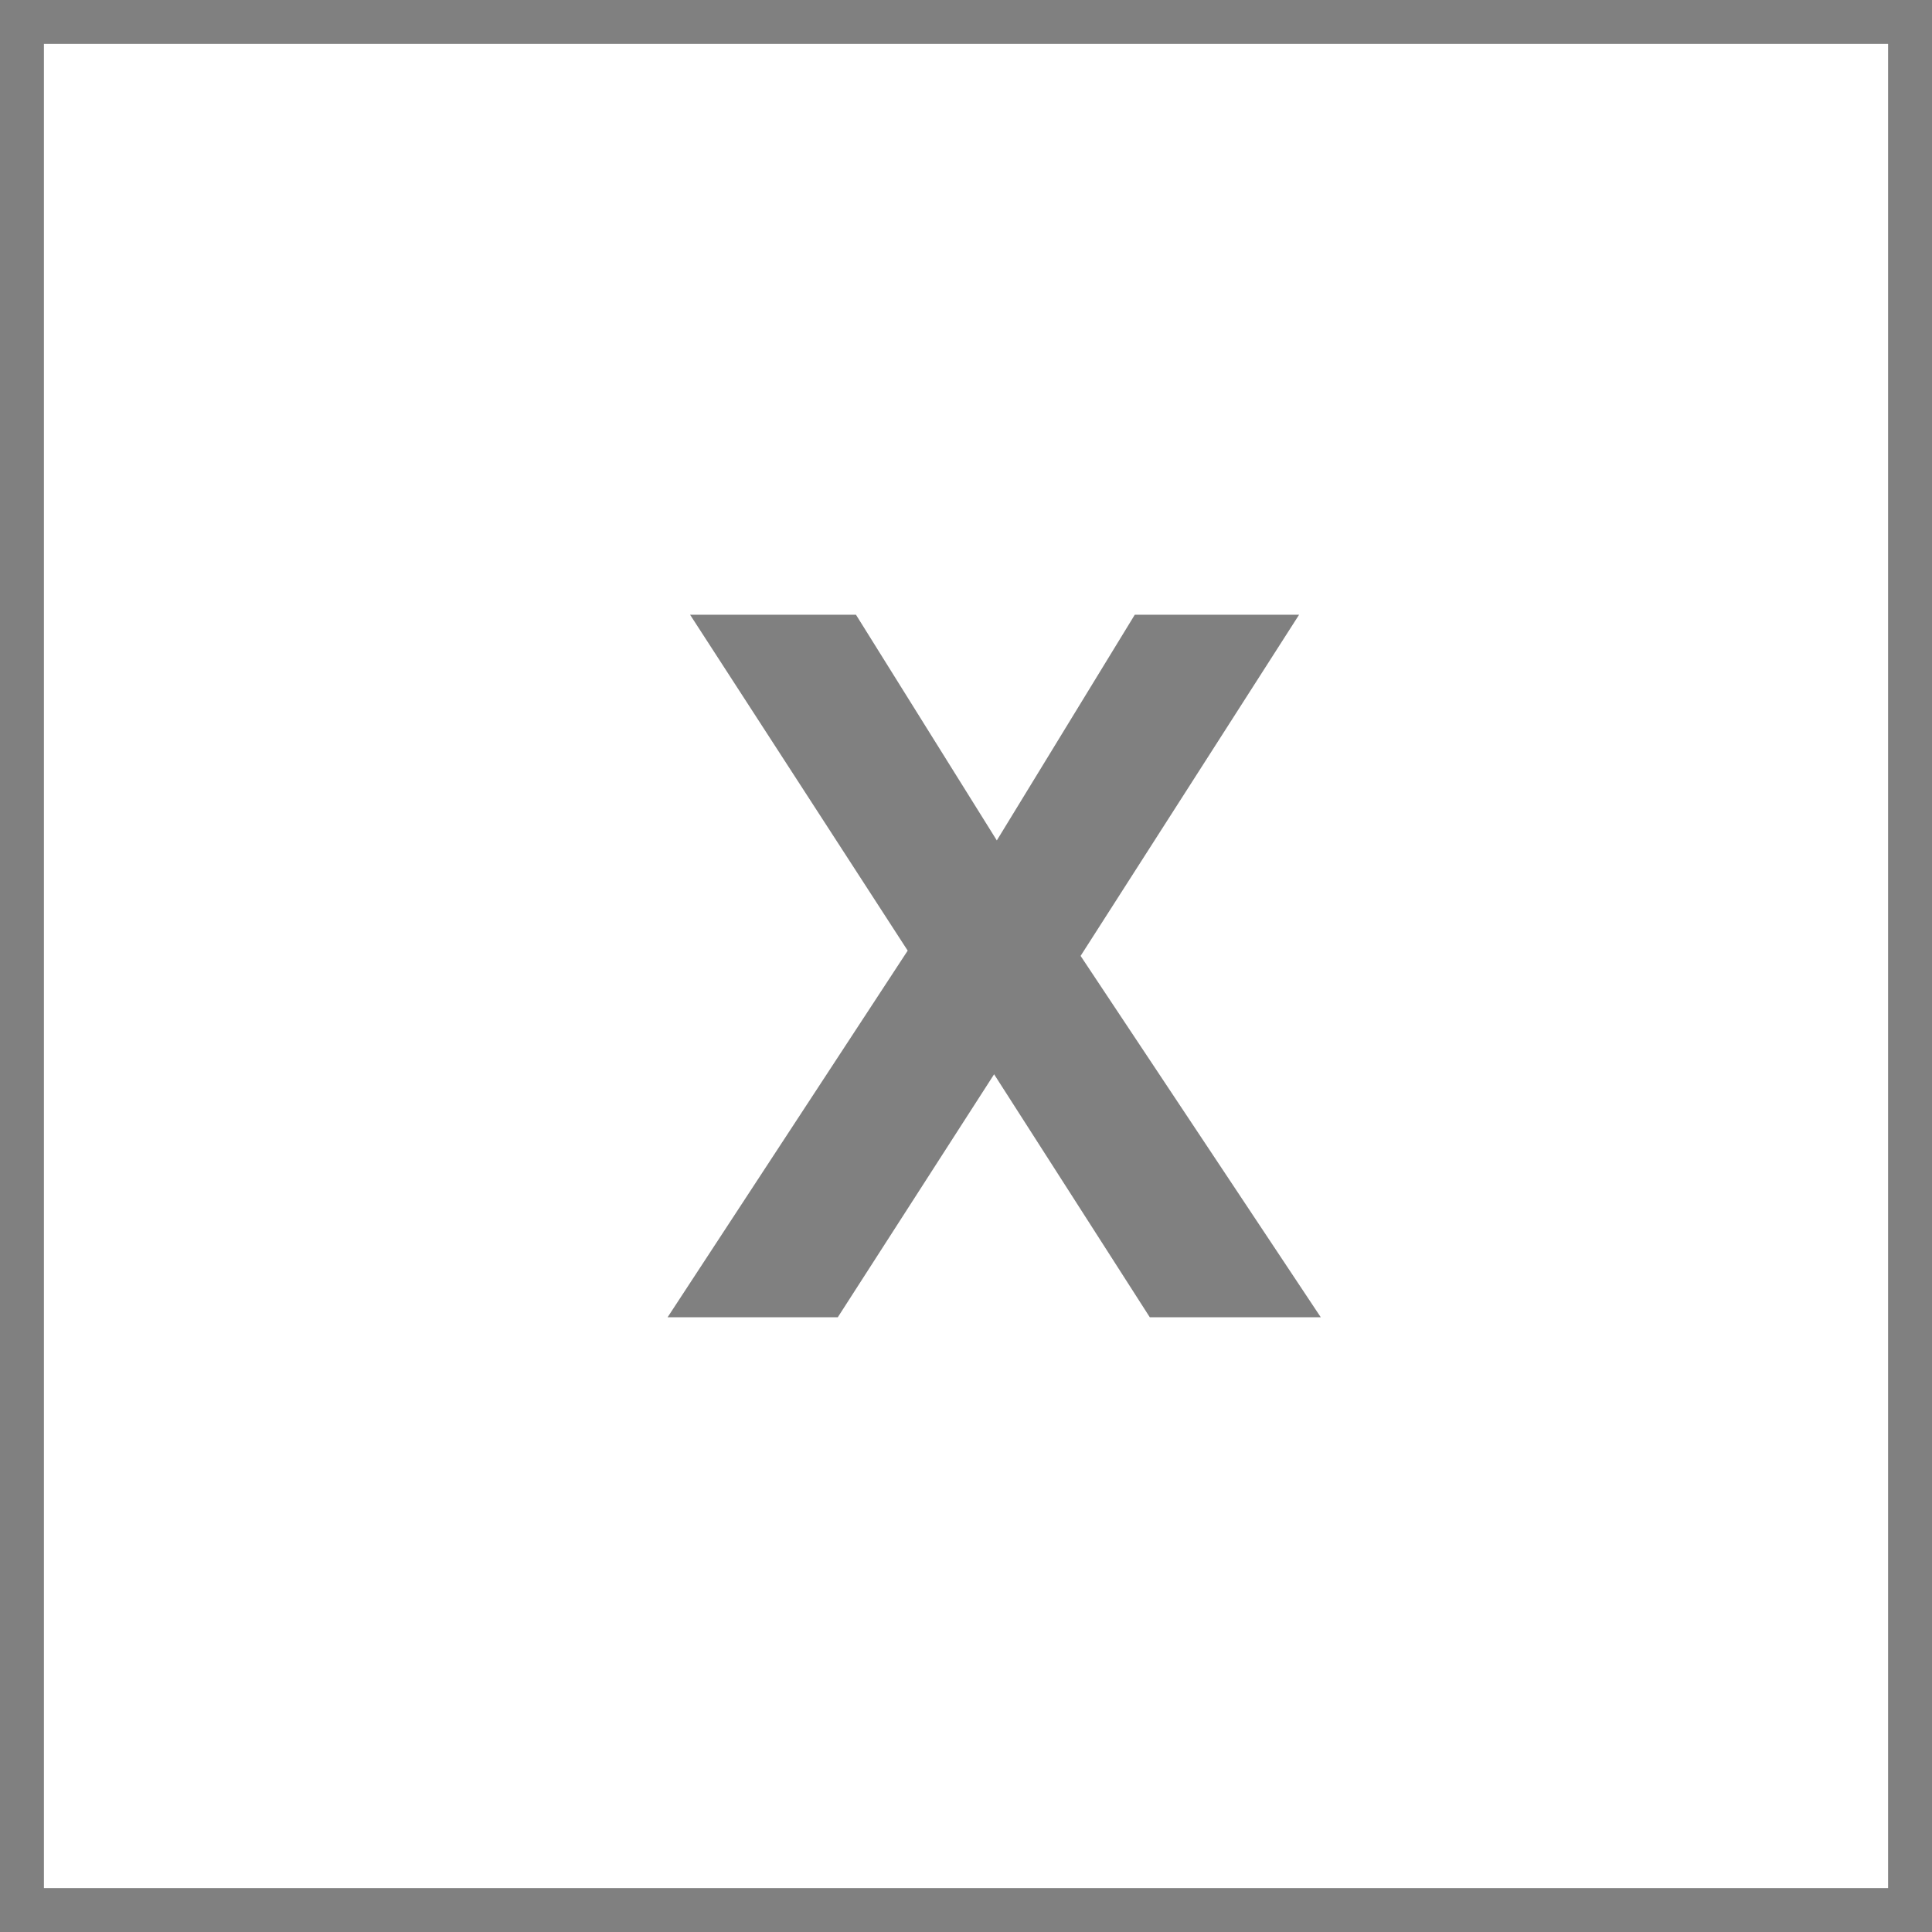 <?xml version="1.0" encoding="utf-8"?>
<!-- Generator: Adobe Illustrator 16.0.0, SVG Export Plug-In . SVG Version: 6.00 Build 0)  -->
<!DOCTYPE svg PUBLIC "-//W3C//DTD SVG 1.1//EN" "http://www.w3.org/Graphics/SVG/1.1/DTD/svg11.dtd">
<svg version="1.1" id="Layer_1" xmlns="http://www.w3.org/2000/svg" xmlns:xlink="http://www.w3.org/1999/xlink" x="0px" y="0px"
	 width="22px" height="22px" viewBox="109.001 0 22 22" style="enable-background:new 109.001 0 22 22;" xml:space="preserve">
<g>
	<path style="fill:#808080;" d="M130.501,0.5v21h-21v-21H130.501 M131.001,0h-22v22h22V0L131.001,0z"/>
</g>
<g>
	<path style="fill:#808080;" d="M116.603,15l2.734-4.175L116.859,7h1.889l1.604,2.57L121.923,7h1.871l-2.488,3.885
		L124.041,15h-1.947l-1.773-2.767L118.541,15H116.603z"/>
</g>
</svg>
